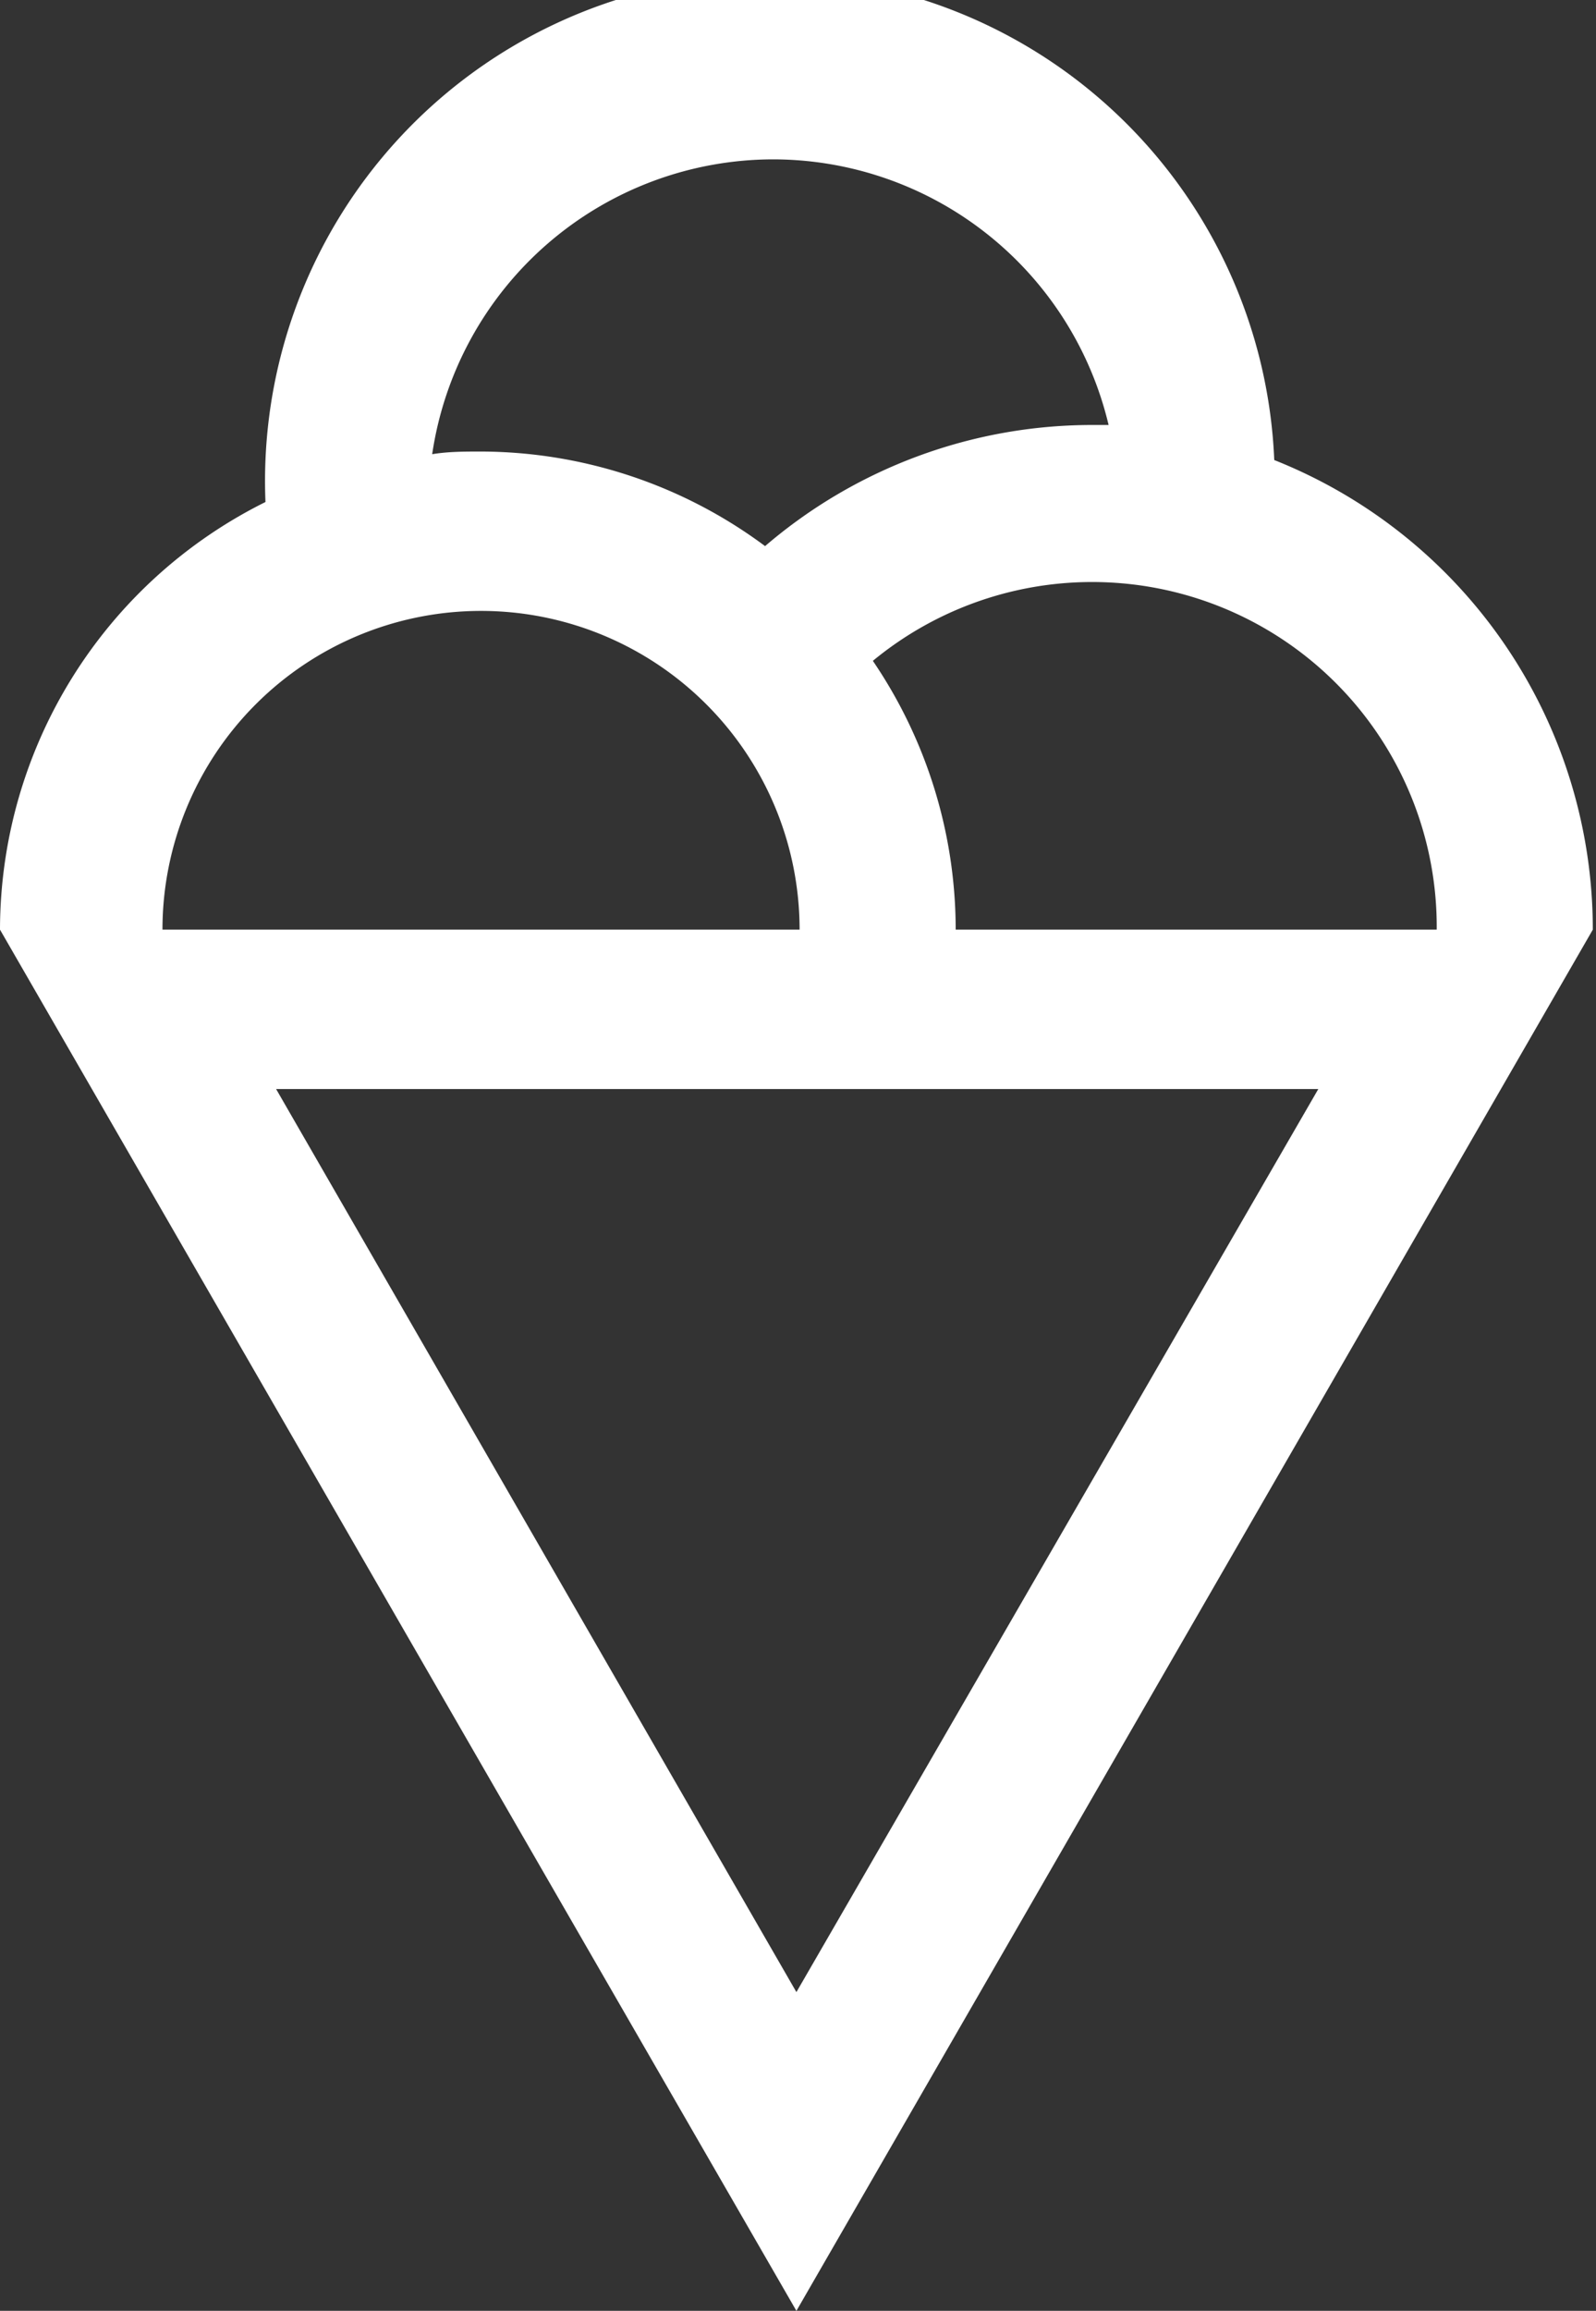 <svg xmlns="http://www.w3.org/2000/svg" viewBox="0 0 30.06 43.5"><rect x="0" y="0" width="30.06" height="43.5" fill="#333333" stroke="none"/><defs><style>.cls-1{fill:#fff;}</style></defs><g id="Capa_2" data-name="Capa 2"><g id="Capa_1-2" data-name="Capa 1"><path class="cls-1" d="M24,8.66a9.5,9.5,0,0,0-19,.79,9,9,0,0,0-5,8.05H0l15,26,15-26h0A9.51,9.51,0,0,0,24,8.66ZM14.56,3a6.5,6.5,0,0,1,6.32,5l-.32,0a9.46,9.46,0,0,0-6.15,2.28A9,9,0,0,0,9.06,8.5c-.31,0-.62,0-.92.05A6.5,6.5,0,0,1,14.56,3Zm-5.5,8.5a6,6,0,0,1,6,6h-12A6,6,0,0,1,9.06,11.5ZM15,37.5,5.2,20.5H24.83Zm3-20a9,9,0,0,0-1.56-5.06A6.49,6.49,0,0,1,27.06,17.5Z"/></g></g></svg>